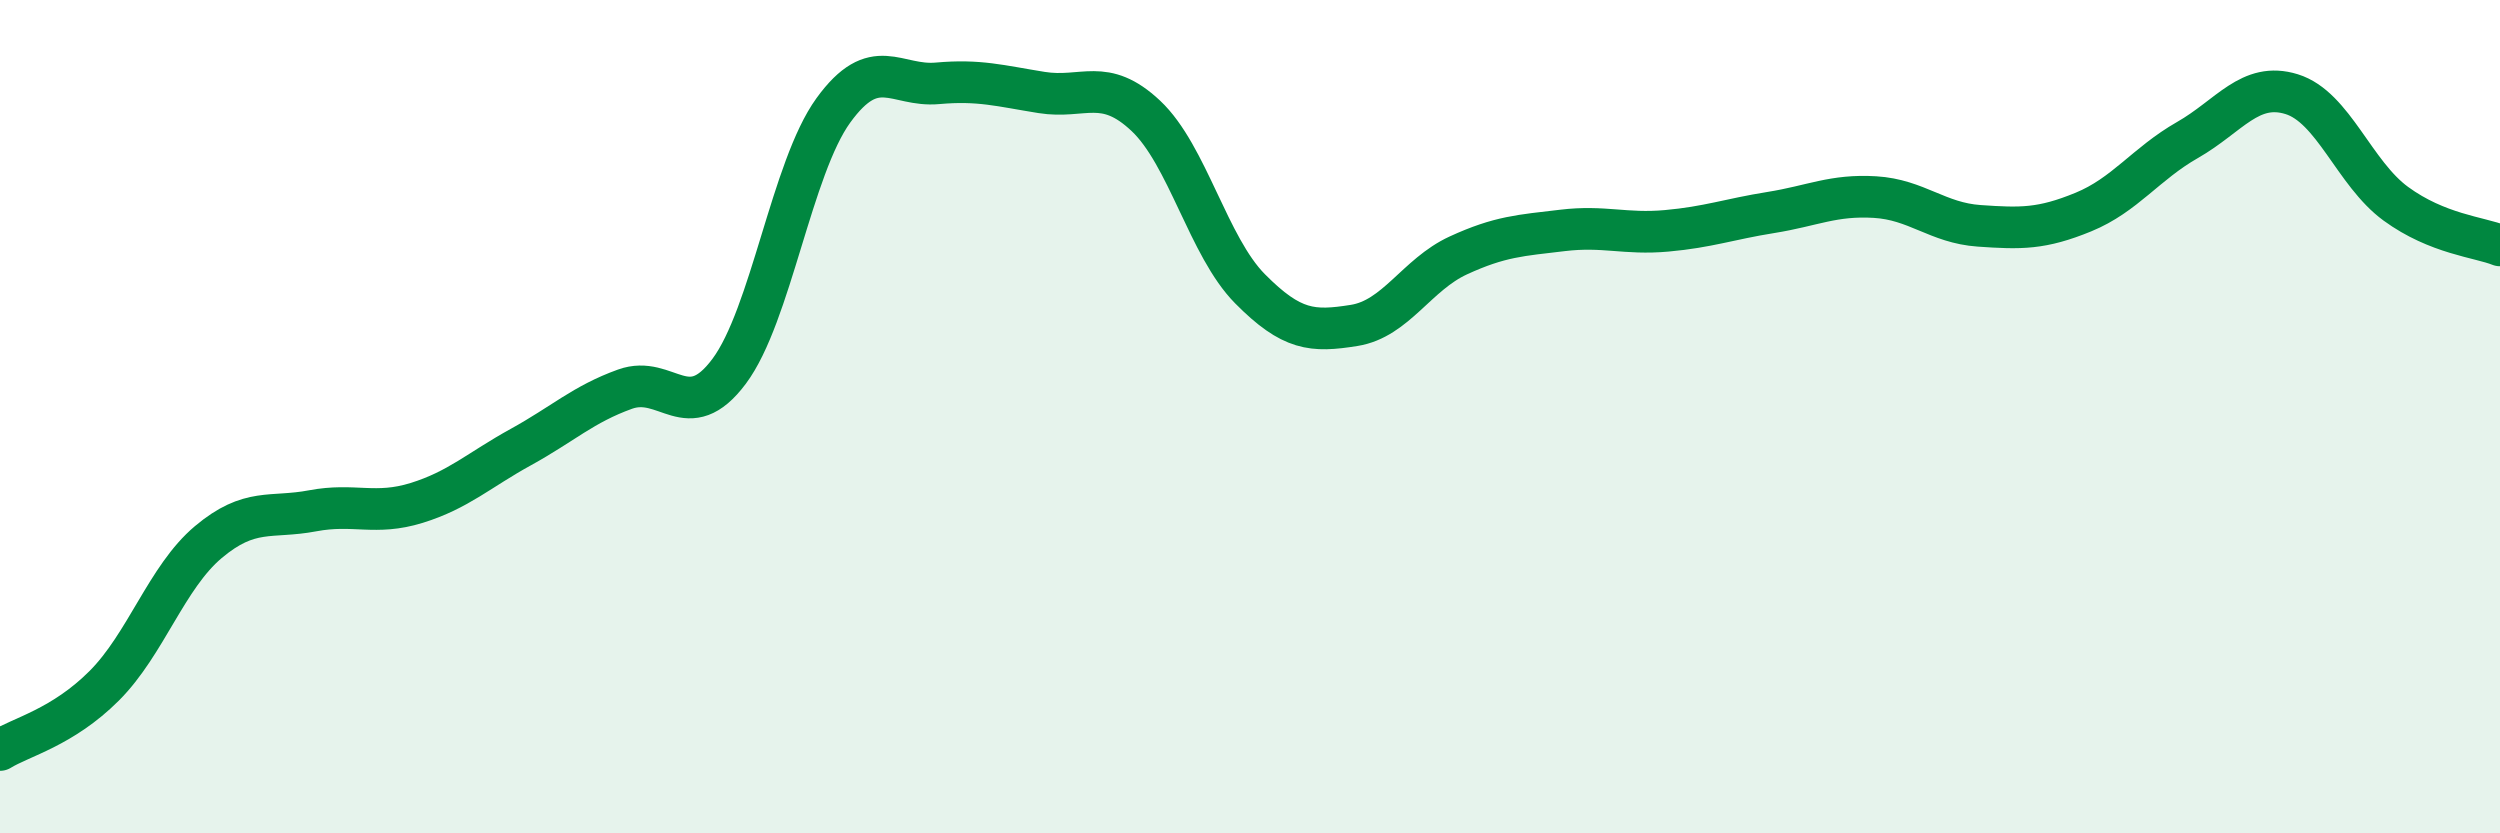 
    <svg width="60" height="20" viewBox="0 0 60 20" xmlns="http://www.w3.org/2000/svg">
      <path
        d="M 0,18 C 0.5,17.69 1.5,17.46 2.5,16.46 C 3.5,15.46 4,13.85 5,13.01 C 6,12.17 6.5,12.45 7.5,12.26 C 8.5,12.07 9,12.38 10,12.07 C 11,11.76 11.5,11.28 12.5,10.73 C 13.5,10.18 14,9.7 15,9.34 C 16,8.98 16.5,10.25 17.5,8.91 C 18.5,7.57 19,4.03 20,2.65 C 21,1.27 21.5,2.09 22.5,2 C 23.5,1.91 24,2.06 25,2.22 C 26,2.38 26.5,1.84 27.5,2.78 C 28.5,3.72 29,5.92 30,6.93 C 31,7.94 31.5,7.97 32.5,7.81 C 33.5,7.65 34,6.59 35,6.13 C 36,5.67 36.5,5.65 37.5,5.53 C 38.5,5.41 39,5.63 40,5.54 C 41,5.45 41.5,5.26 42.5,5.1 C 43.5,4.94 44,4.67 45,4.73 C 46,4.79 46.5,5.35 47.5,5.42 C 48.5,5.49 49,5.5 50,5.09 C 51,4.68 51.5,3.93 52.5,3.36 C 53.5,2.79 54,1.95 55,2.26 C 56,2.57 56.5,4.16 57.5,4.89 C 58.5,5.62 59.5,5.69 60,5.89L60 20L0 20Z"
        fill="#008740"
        opacity="0.1"
        stroke-linecap="round"
        stroke-linejoin="round"
      />
      <path
        d="M 0,18 C 0.5,17.69 1.5,17.46 2.5,16.46 C 3.5,15.46 4,13.85 5,13.01 C 6,12.17 6.5,12.45 7.5,12.26 C 8.5,12.07 9,12.38 10,12.07 C 11,11.76 11.5,11.28 12.5,10.73 C 13.5,10.18 14,9.7 15,9.34 C 16,8.98 16.5,10.25 17.5,8.91 C 18.5,7.57 19,4.03 20,2.65 C 21,1.27 21.5,2.09 22.5,2 C 23.5,1.91 24,2.06 25,2.22 C 26,2.38 26.5,1.84 27.5,2.78 C 28.5,3.72 29,5.92 30,6.93 C 31,7.94 31.5,7.97 32.5,7.81 C 33.5,7.65 34,6.59 35,6.13 C 36,5.67 36.5,5.65 37.5,5.53 C 38.5,5.41 39,5.63 40,5.54 C 41,5.45 41.5,5.26 42.5,5.1 C 43.5,4.94 44,4.67 45,4.73 C 46,4.79 46.5,5.35 47.5,5.42 C 48.5,5.49 49,5.5 50,5.09 C 51,4.68 51.5,3.93 52.5,3.36 C 53.5,2.79 54,1.95 55,2.26 C 56,2.57 56.5,4.16 57.5,4.89 C 58.5,5.62 59.5,5.69 60,5.89"
        stroke="#008740"
        stroke-width="1"
        fill="none"
        stroke-linecap="round"
        stroke-linejoin="round"
      />
    </svg>
  